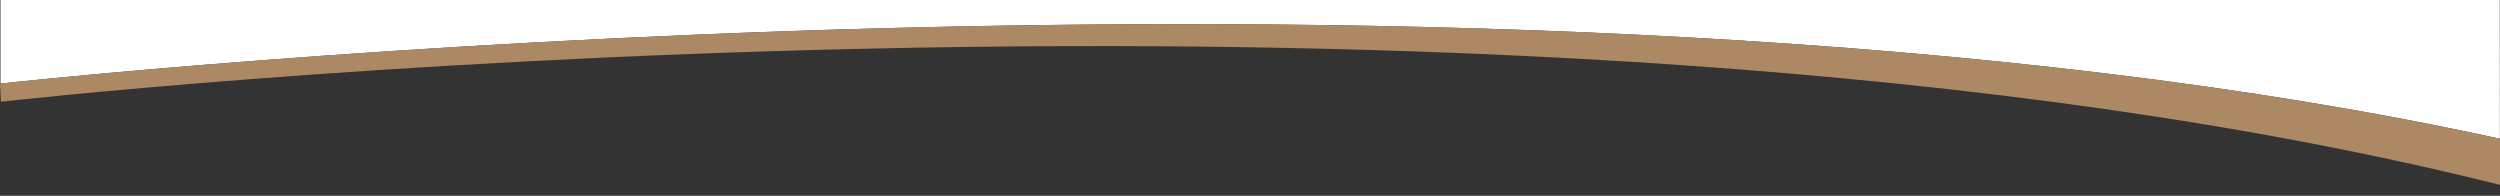 <?xml version="1.0" encoding="utf-8"?>
<!-- Generator: Adobe Illustrator 27.7.0, SVG Export Plug-In . SVG Version: 6.00 Build 0)  -->
<svg version="1.1" id="Layer_1" xmlns="http://www.w3.org/2000/svg" xmlns:xlink="http://www.w3.org/1999/xlink" x="0px" y="0px"
	 width="2007.4px" height="157.2px" viewBox="0 0 2007.4 157.2" style="enable-background:new 0 0 2007.4 157.2;"
	 xml:space="preserve">
<rect x="0" y="0" width="2007.4" height="157.2" fill="#333333" stroke="none"/>
<style type="text/css">
	.st0{fill:#FFFFFF;}
	.st1{fill:#AD8864;}
</style>
<path class="st0" d="M0.2,165.1"/>
<line class="st0" x1="0.6" y1="81" x2="0.2" y2="73.7"/>
<g>
	<path class="st0" d="M2007.3,111.4C1206.5-63.7,24.9,64.4,0.4,67.1V0h2006.8L2007.3,111.4"/>
	<path class="st1" d="M0,67.1c0,0,1198.1-132.7,2007.3,44.3l1.5,37.4C1198.1-54.6,0.8,81.7,0.8,81.7L0,67.1z"/>
</g>
</svg>
